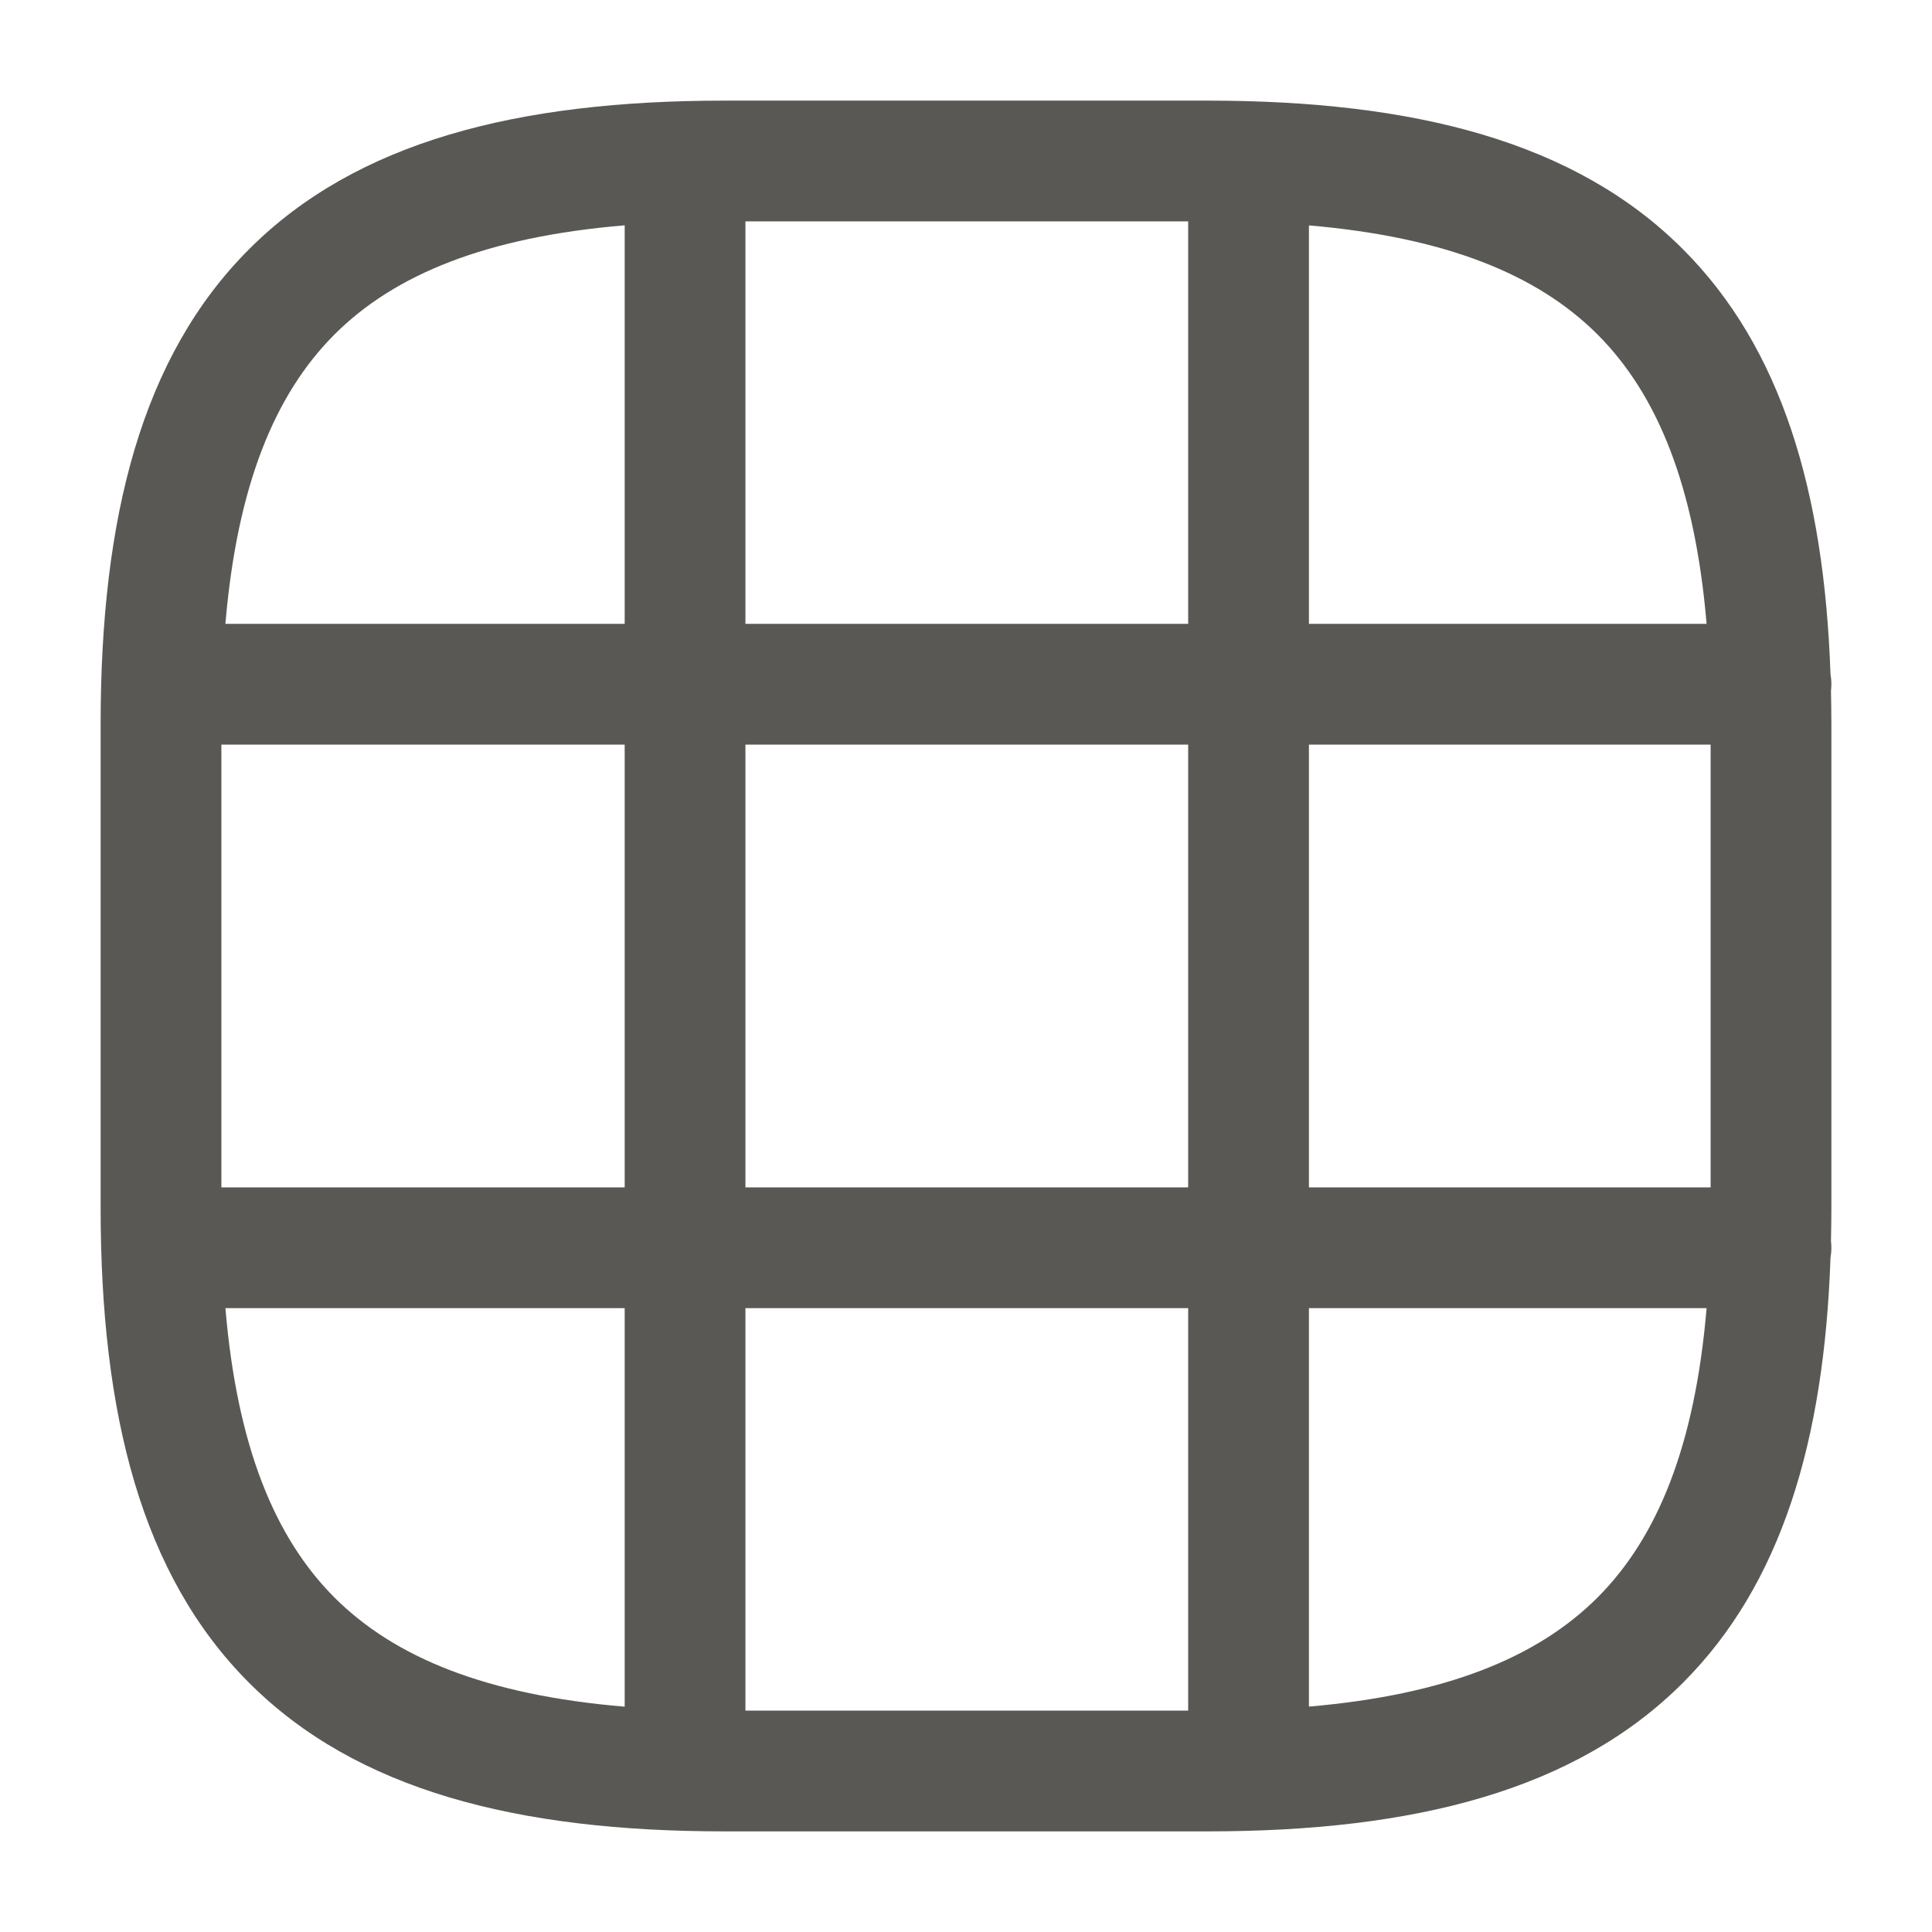 <svg width="24" height="24" viewBox="0 0 24 24" fill="none" xmlns="http://www.w3.org/2000/svg">
<path fill-rule="evenodd" clip-rule="evenodd" d="M3.095 3.095C4.429 1.76 6.426 1.25 9 1.25H15C17.574 1.25 19.571 1.76 20.905 3.095C22.13 4.319 22.66 6.1 22.739 8.373C22.746 8.415 22.75 8.457 22.75 8.5C22.75 8.528 22.748 8.556 22.745 8.584C22.748 8.721 22.75 8.859 22.75 9V15C22.75 15.14 22.748 15.279 22.745 15.416C22.748 15.444 22.75 15.472 22.75 15.5C22.75 15.543 22.746 15.585 22.739 15.627C22.66 17.9 22.13 19.681 20.905 20.905C19.571 22.24 17.574 22.75 15 22.75H9C6.426 22.75 4.429 22.24 3.095 20.905C1.76 19.571 1.25 17.574 1.25 15V9C1.25 6.426 1.76 4.429 3.095 3.095ZM21.25 14.75V9.25H16.26V14.75H21.25ZM16.26 16.25H21.2C21.055 17.96 20.591 19.098 19.845 19.845C19.099 20.59 17.965 21.053 16.26 21.2V16.25ZM14.76 14.75V9.25H9.26V14.75H14.76ZM9.26 16.25H14.76V21.25H9.26V16.25ZM7.76 14.75V9.25H2.75V14.75H7.76ZM2.8 16.25H7.76V21.201C6.044 21.057 4.904 20.593 4.155 19.845C3.409 19.098 2.945 17.96 2.8 16.25ZM2.8 7.75H7.76V2.799C6.044 2.943 4.904 3.407 4.155 4.155C3.409 4.902 2.945 6.04 2.8 7.75ZM9.26 2.75V7.75H14.76V2.75H9.26ZM16.26 2.8V7.75H21.2C21.055 6.04 20.591 4.902 19.845 4.155C19.099 3.41 17.965 2.947 16.26 2.8Z" fill="#595854"/>
</svg>

